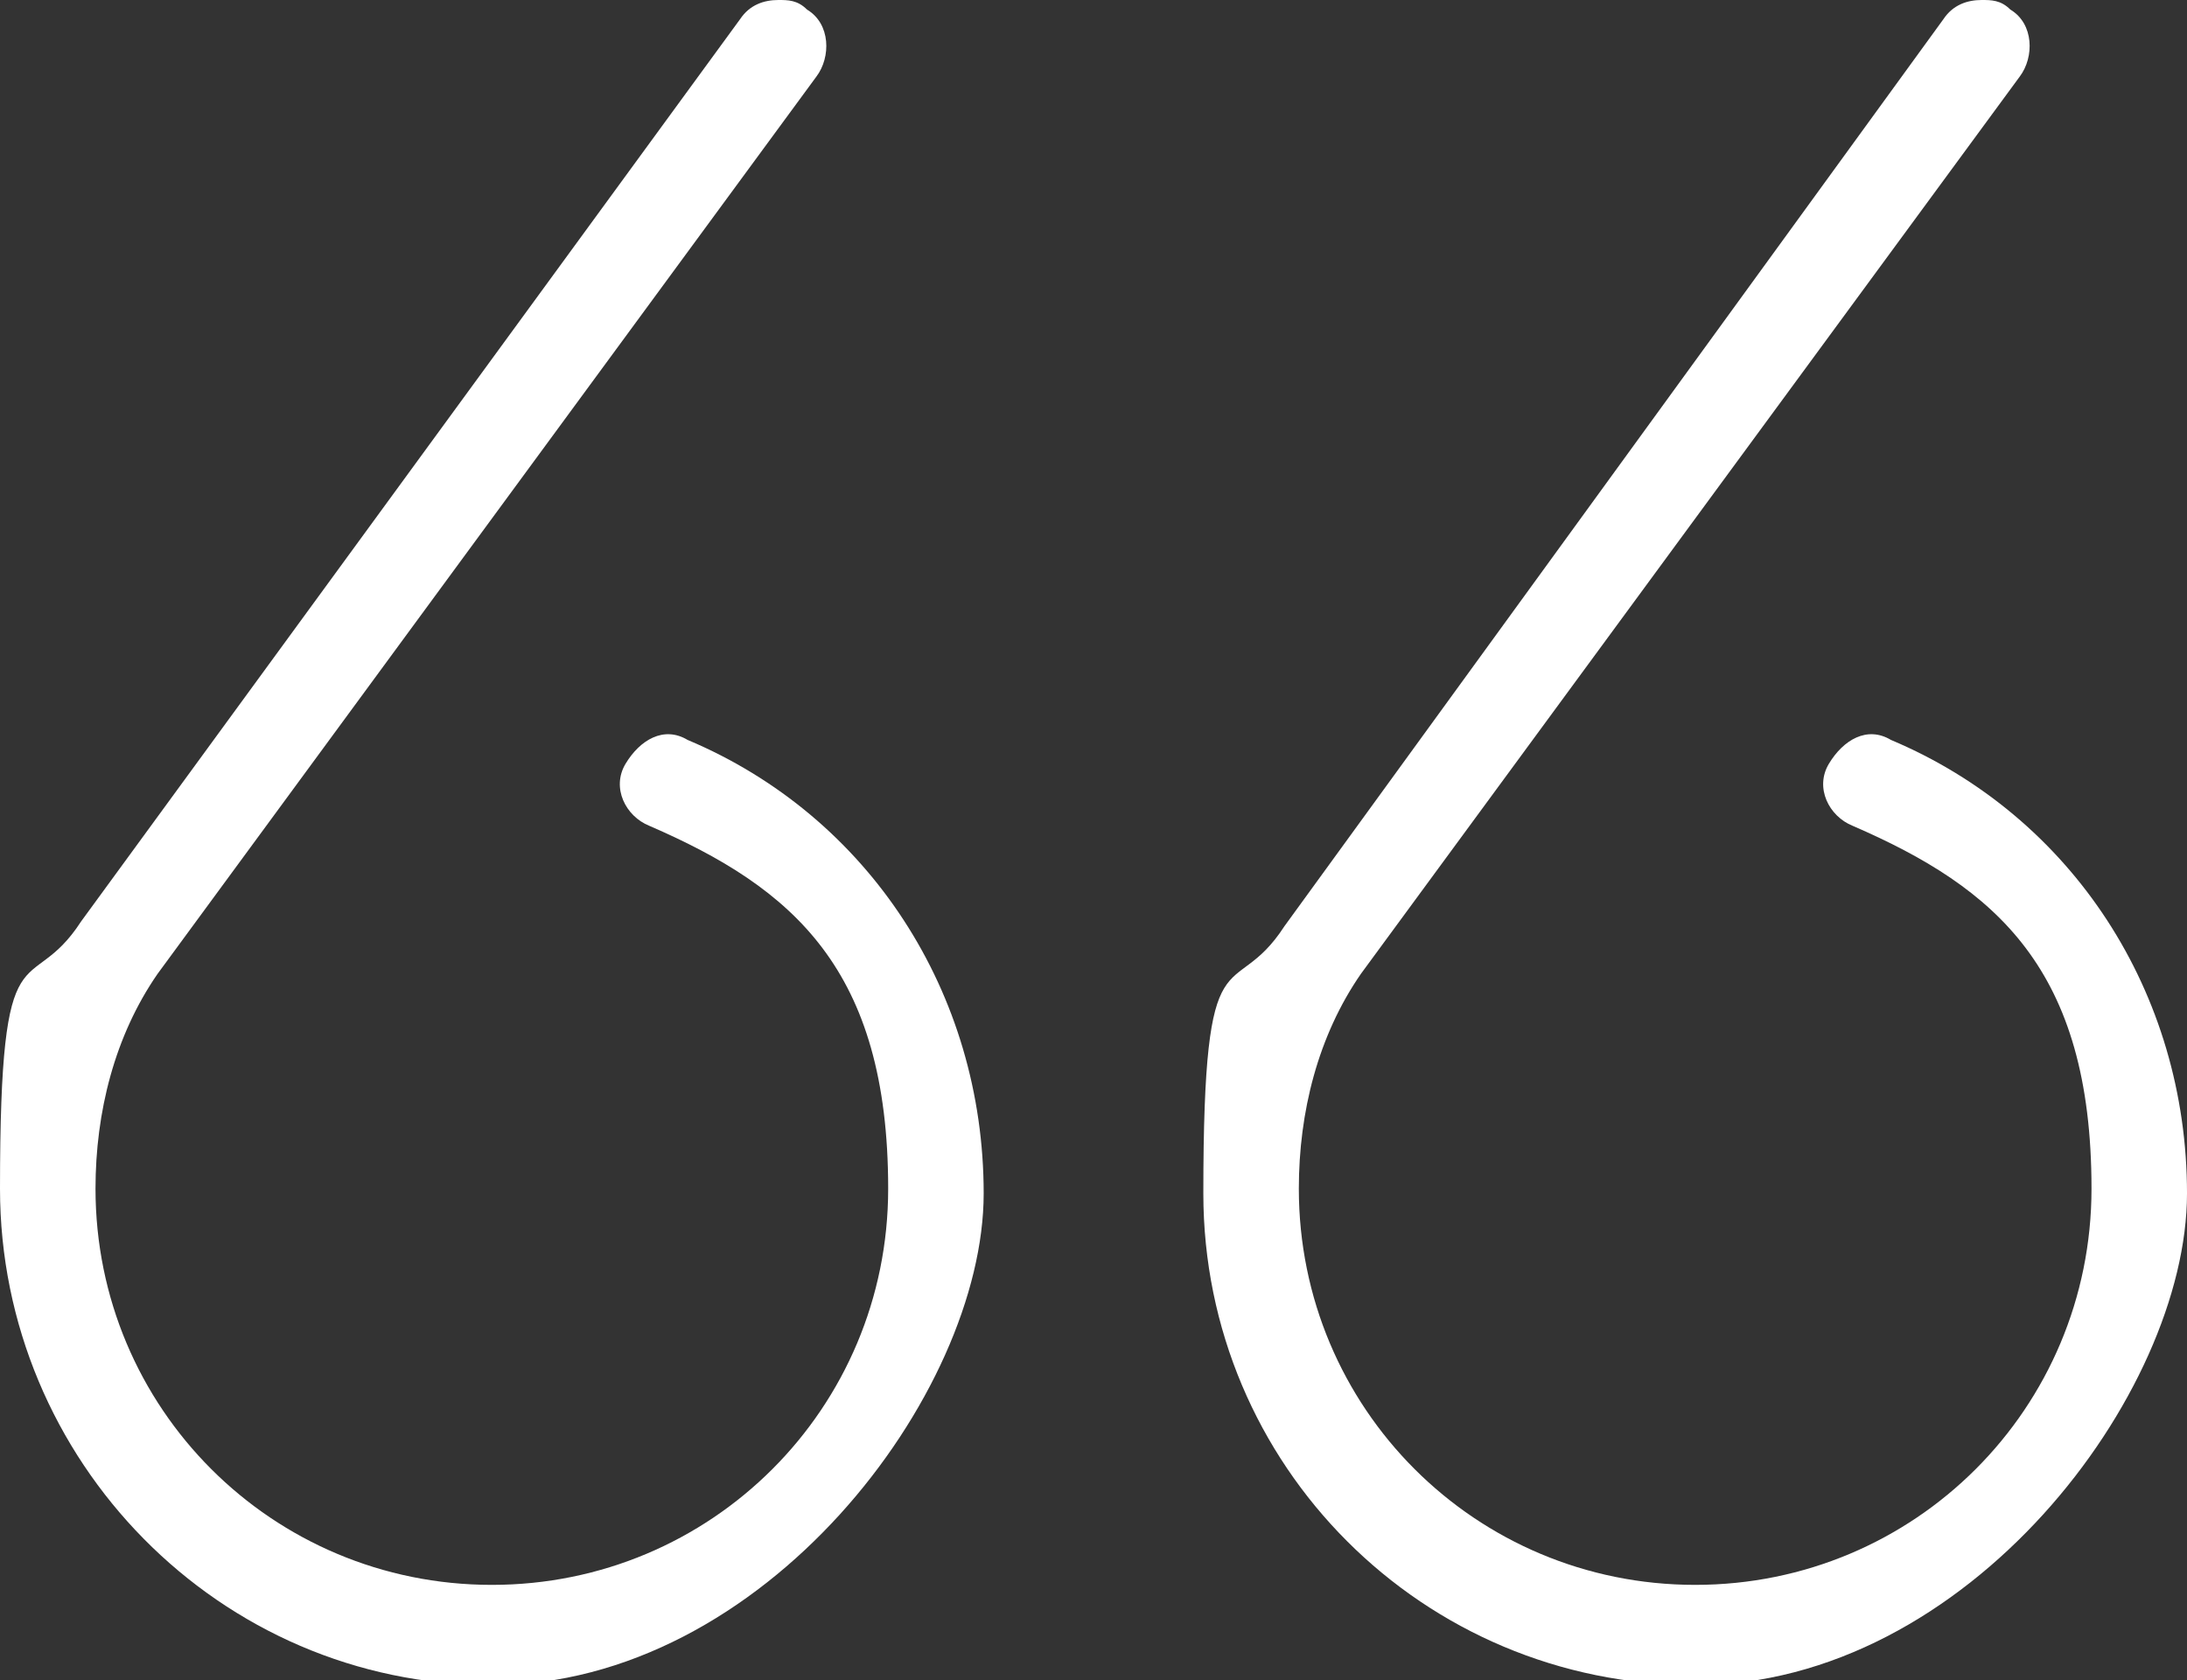 <?xml version="1.0" encoding="UTF-8"?>
<svg id="_レイヤー_2" xmlns="http://www.w3.org/2000/svg" version="1.1" viewBox="0 0 45.8 35.2">
  <rect x="0" y="0" width="45.8" height="35.2" fill="#333333" stroke="none"/>
  <!-- Generator: Adobe Illustrator 29.7.1, SVG Export Plug-In . SVG Version: 2.1.1 Build 8)  -->
  <defs>
    <style>
      .st0 {
        fill: #fff;
      }
    </style>
  </defs>
  <g id="design">
    <path class="st0" d="M41.5,0c.2,0,.4,0,.6.2.5.3.5,1,.2,1.4l-13.8,18.8c-.9,1.3-1.3,2.9-1.3,4.5,0,4.6,3.7,8.3,8.3,8.3s8.3-3.7,8.3-8.3-2-6.3-5-7.6c-.5-.2-.8-.8-.5-1.3s.8-.8,1.3-.5c3.8,1.6,6.2,5.3,6.2,9.5s-4.6,10.3-10.3,10.3-10.3-4.6-10.3-10.3.6-3.9,1.7-5.6c0,0,0,0,0,0,0,0,0,0,0,0L40.7.4c.2-.3.5-.4.8-.4"/>
    <path class="st0" d="M16.3,0c.2,0,.4,0,.6.2.5.3.5,1,.2,1.4L3.3,20.4c-.9,1.3-1.3,2.9-1.3,4.5,0,4.6,3.7,8.3,8.3,8.3s8.3-3.7,8.3-8.3-2-6.3-5-7.6c-.5-.2-.8-.8-.5-1.3s.8-.8,1.3-.5c3.8,1.6,6.2,5.3,6.2,9.5s-4.6,10.3-10.3,10.3S0,30.6,0,24.9s.6-3.9,1.7-5.6c0,0,0,0,0,0,0,0,0,0,0,0L15.5.4c.2-.3.5-.4.8-.4"/>
  </g>
</svg>